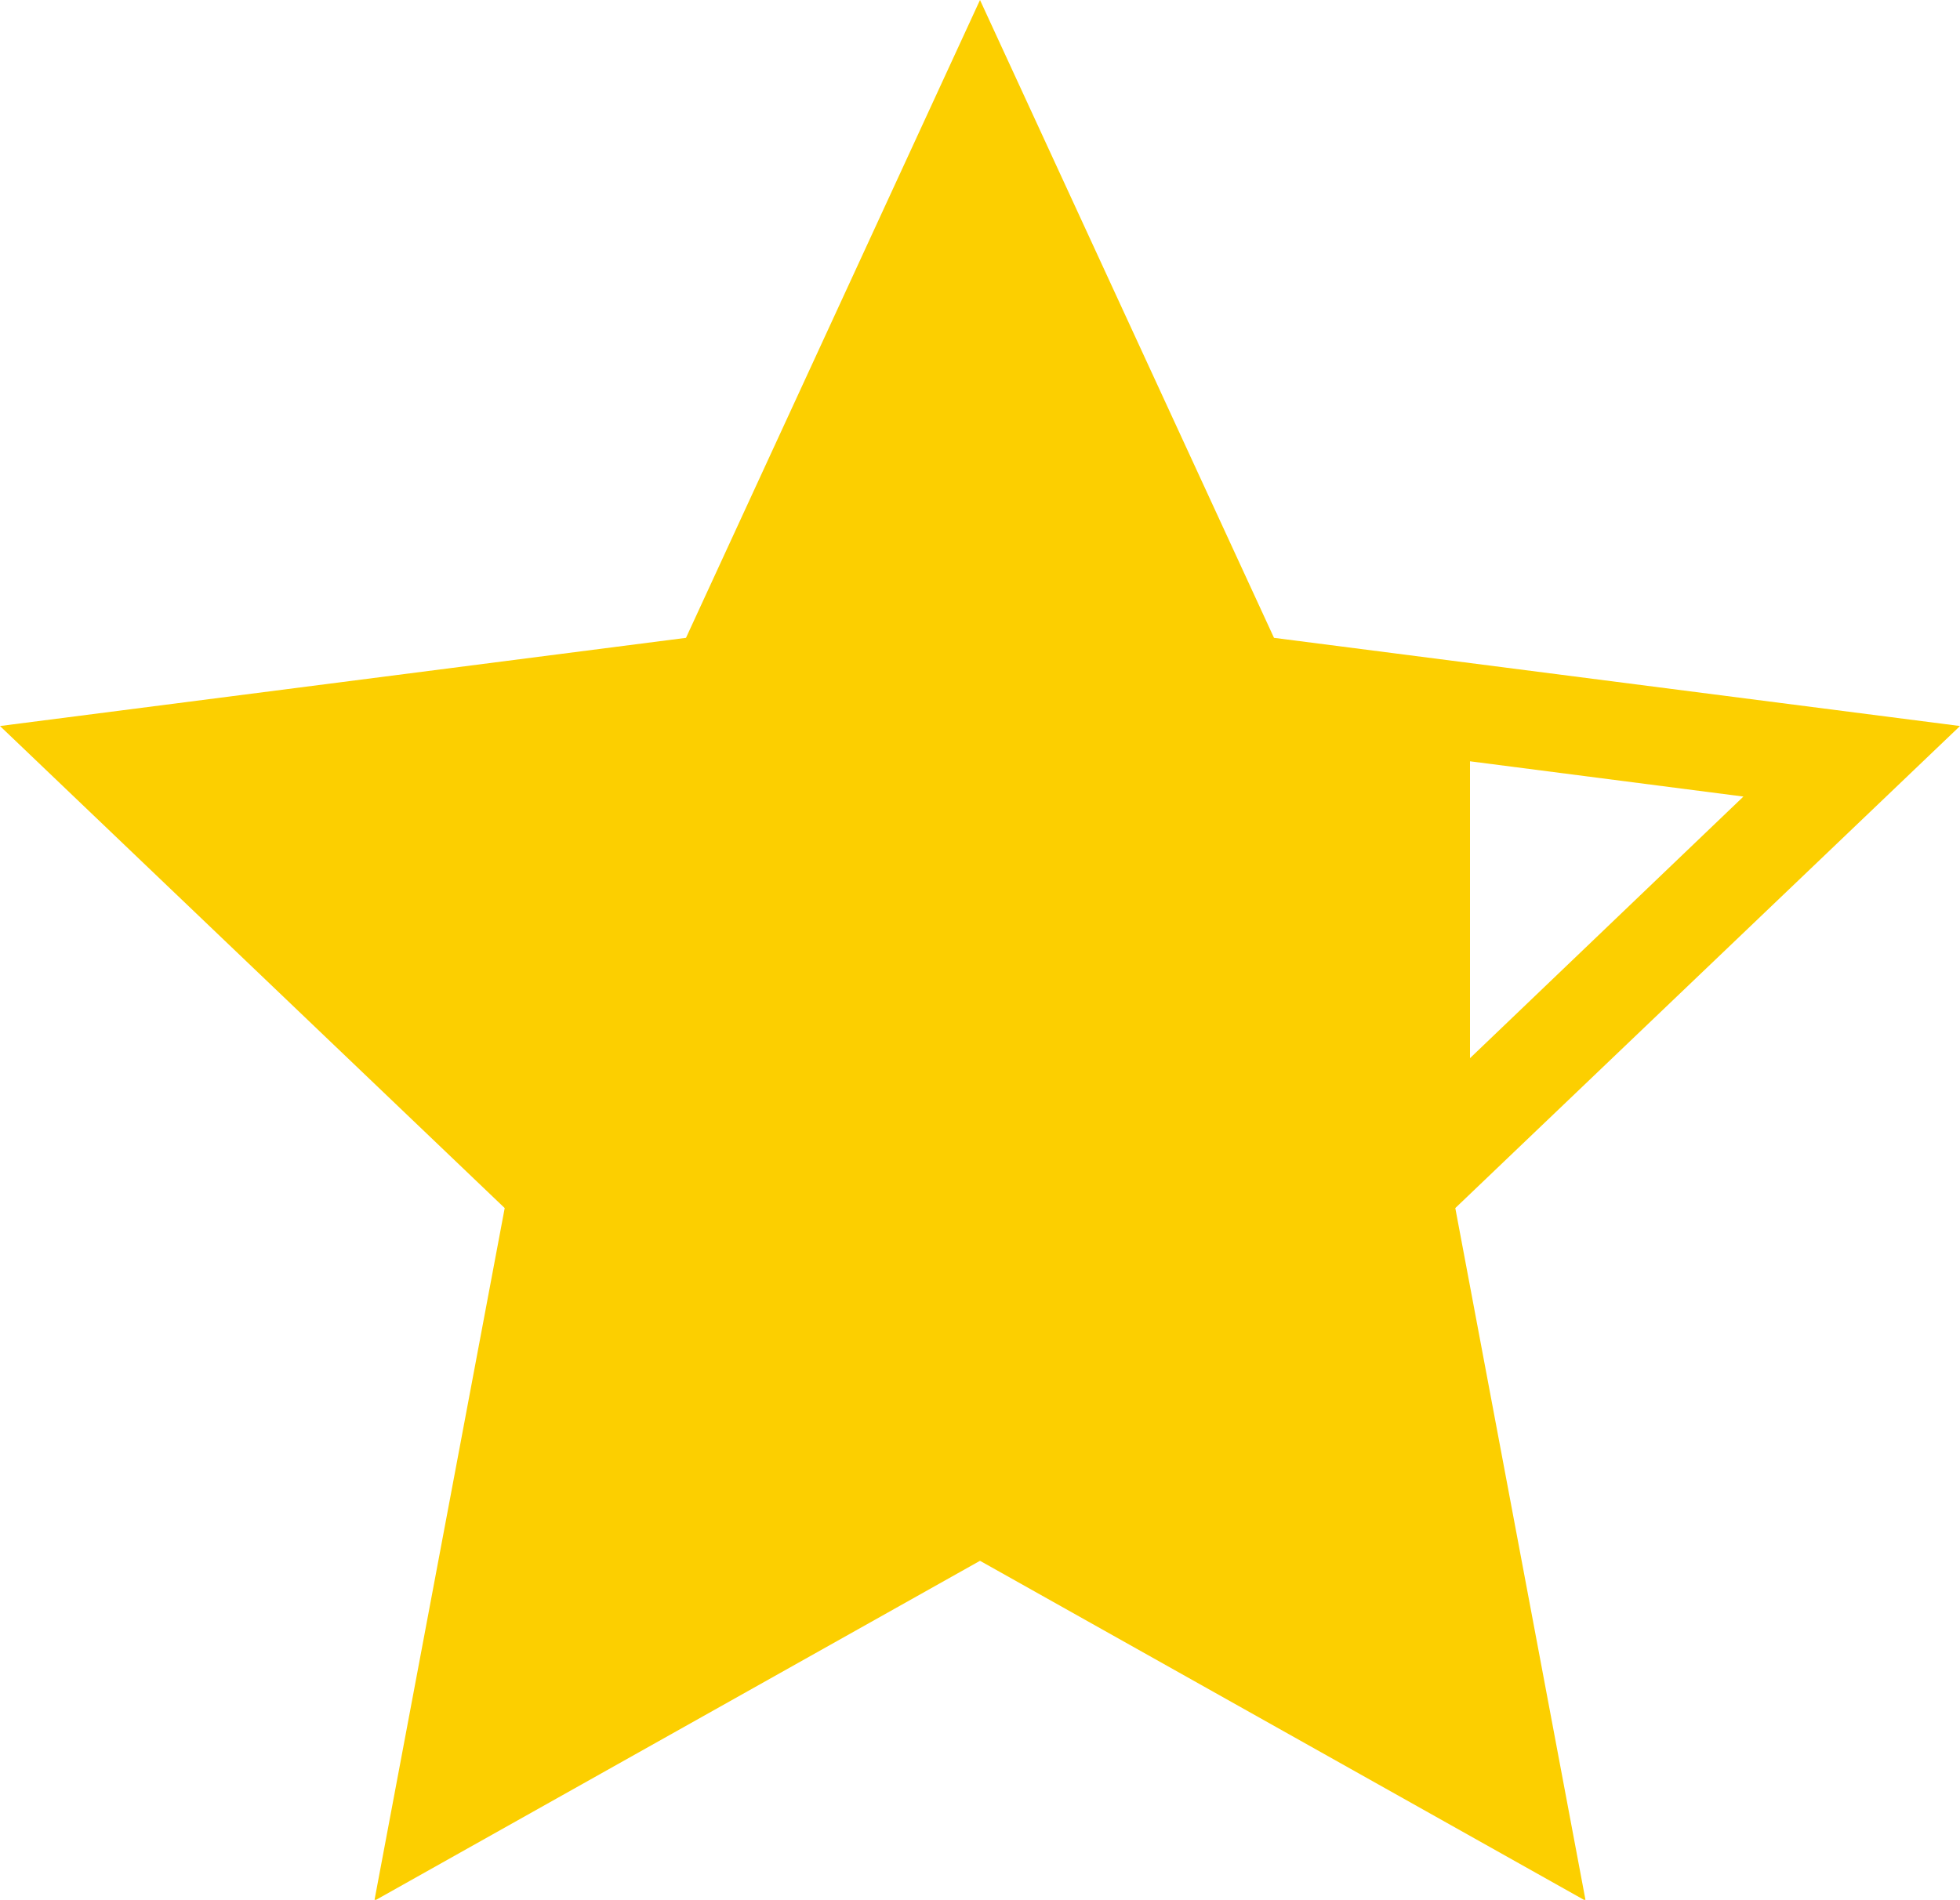 <?xml version="1.0" encoding="utf-8"?>
<!-- Generator: Adobe Illustrator 24.1.0, SVG Export Plug-In . SVG Version: 6.00 Build 0)  -->
<svg version="1.1" id="Calque_1" xmlns="http://www.w3.org/2000/svg" xmlns:xlink="http://www.w3.org/1999/xlink" x="0px" y="0px"
	 viewBox="0 0 200 193.9" style="enable-background:new 0 0 200 193.9;" xml:space="preserve">
<style type="text/css">
	.st0{fill:#FCCF00;}
</style>
<path class="st0" d="M200,74.1l-70-9L100,0L70,65.1l-70,9l51.5,49.2L38.2,194l61.8-34.7l61.8,34.7l-13.3-70.7L200,74.1z M150,77.7
	l27.9,3.6L150,108V77.7z"/>
</svg>
